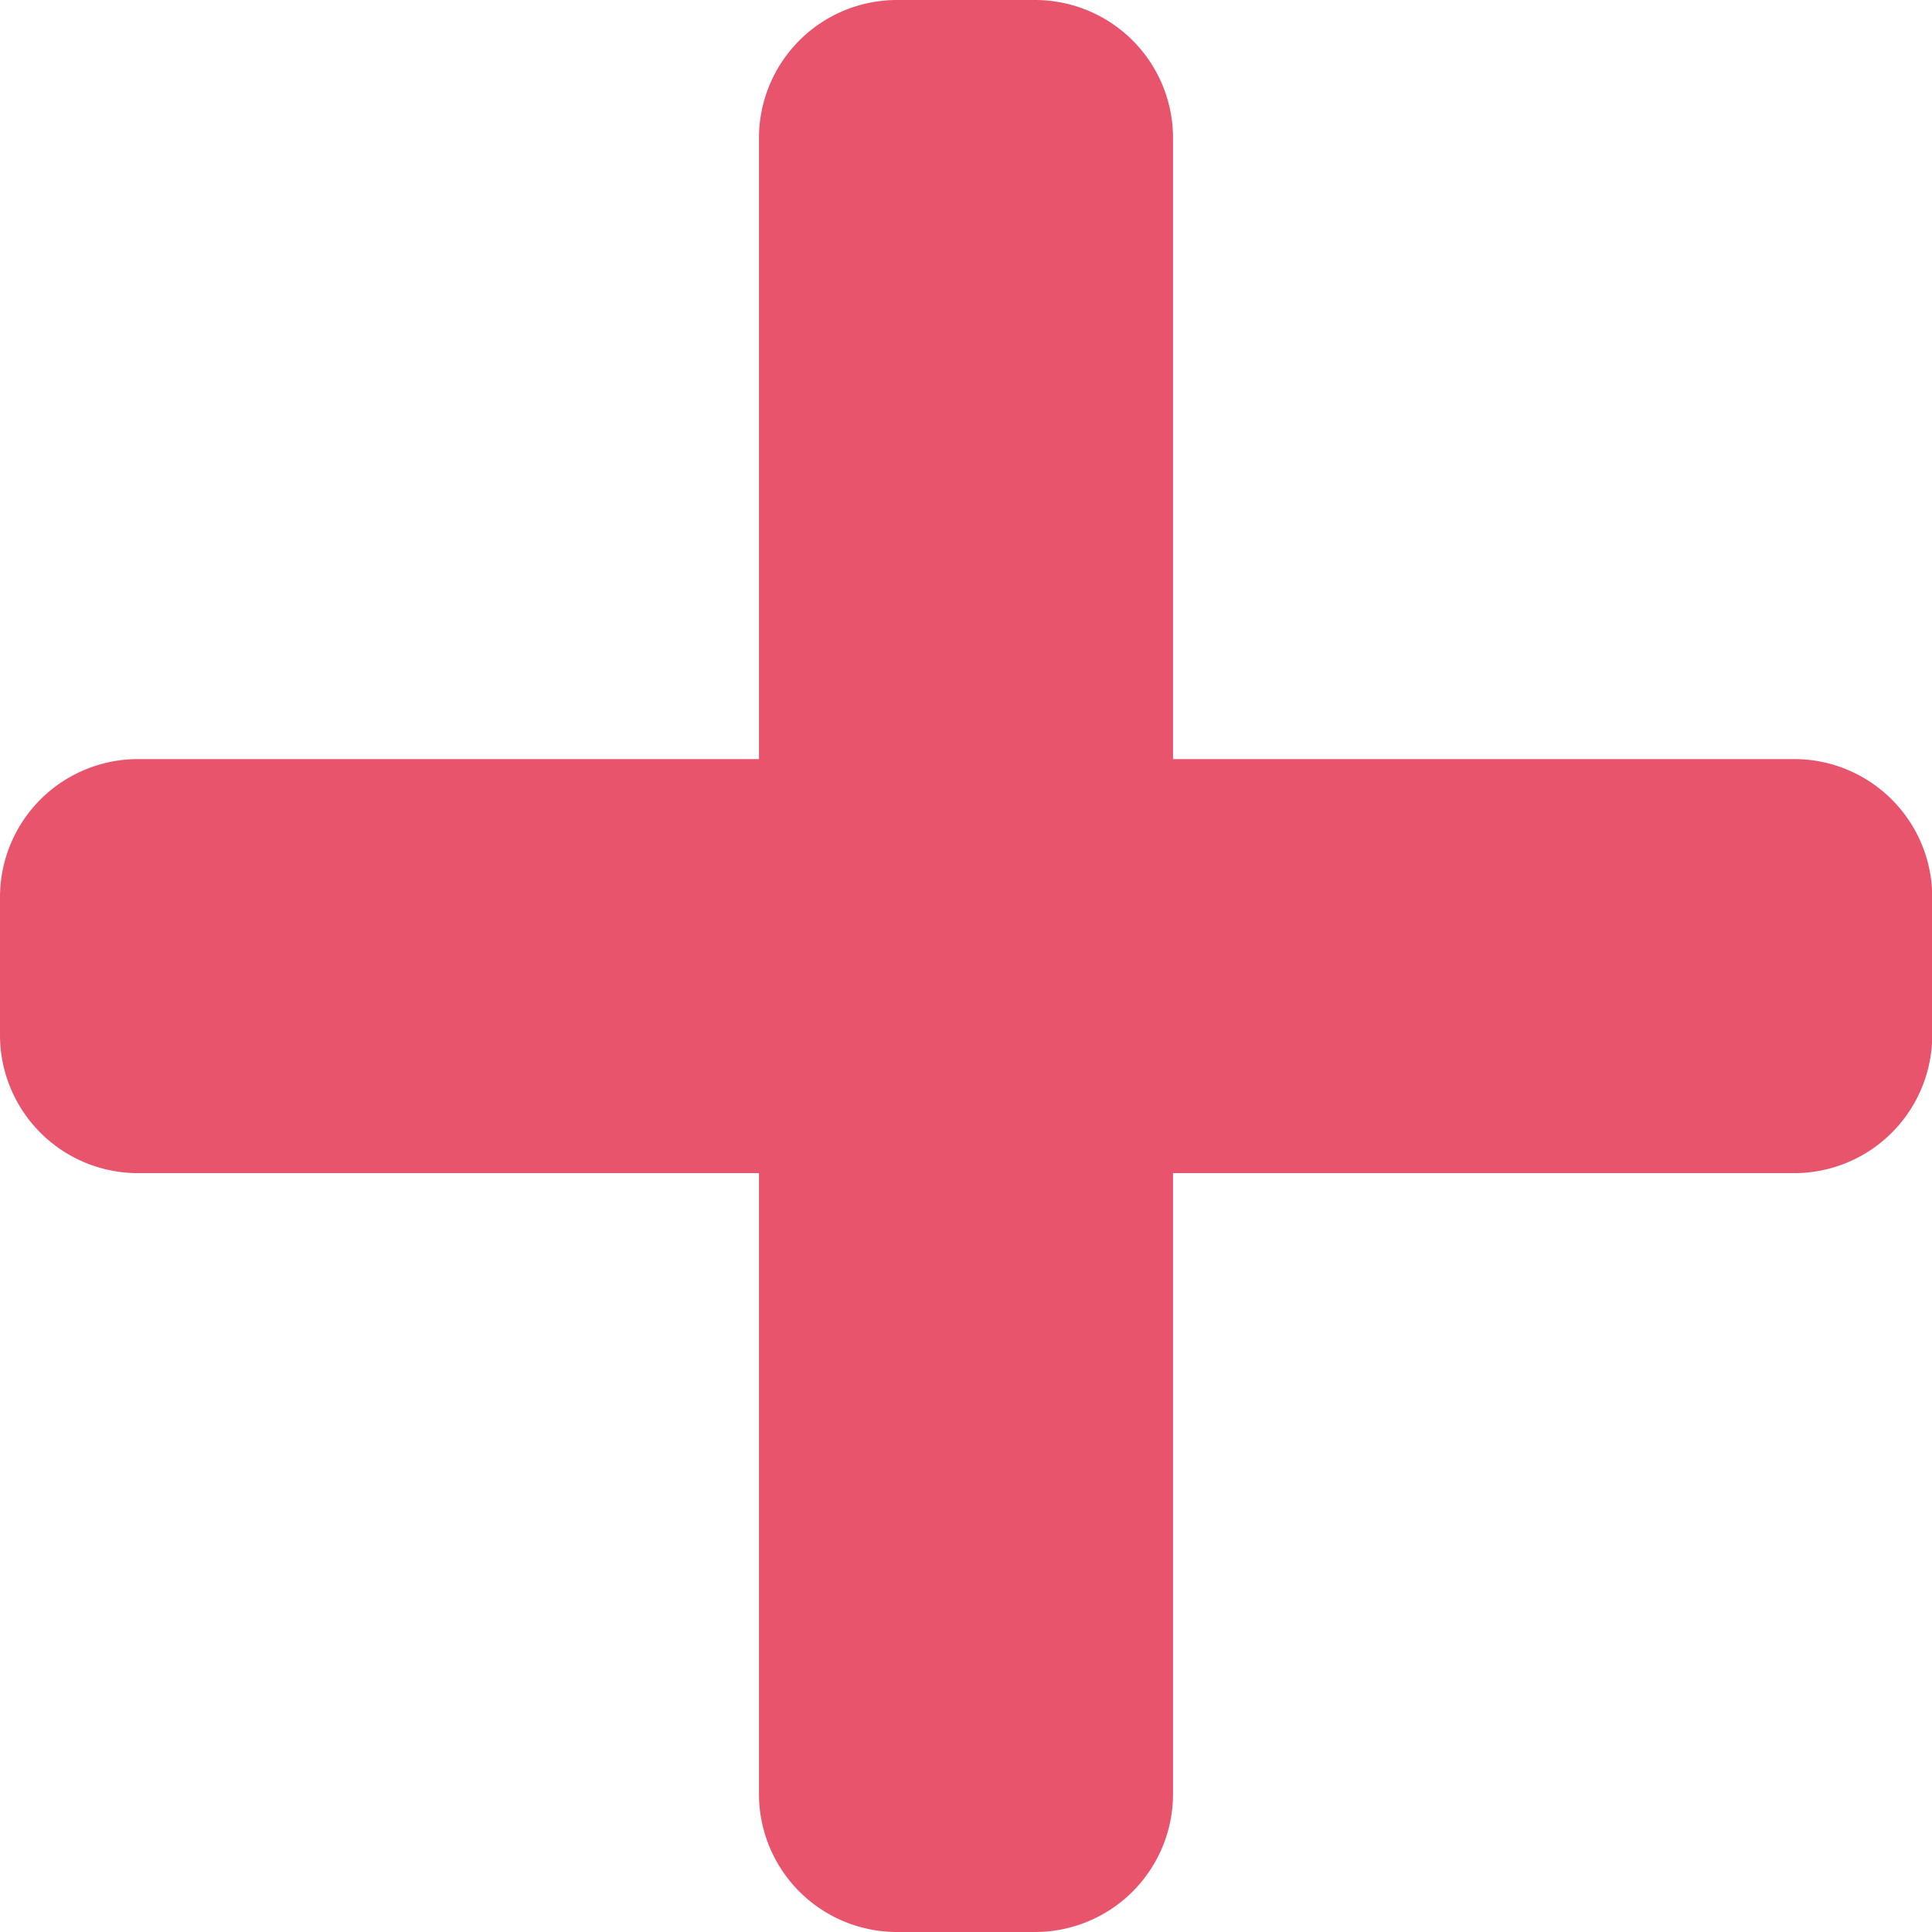 <svg xmlns="http://www.w3.org/2000/svg" width="34.996" height="34.996" viewBox="0 0 34.996 34.996">
  <path id="Icon_awesome-plus" data-name="Icon awesome-plus" d="M32.5,16H21.248V4.75a2.5,2.5,0,0,0-2.5-2.5h-2.5a2.5,2.5,0,0,0-2.5,2.5V16H2.5A2.5,2.5,0,0,0,0,18.5V21a2.5,2.5,0,0,0,2.5,2.5H13.748V34.746a2.5,2.5,0,0,0,2.5,2.5h2.5a2.5,2.5,0,0,0,2.5-2.5V23.5H32.5A2.5,2.5,0,0,0,35,21V18.5A2.5,2.5,0,0,0,32.5,16Z" transform="translate(0 -2.25)" fill="#e9546d"/>
</svg>
